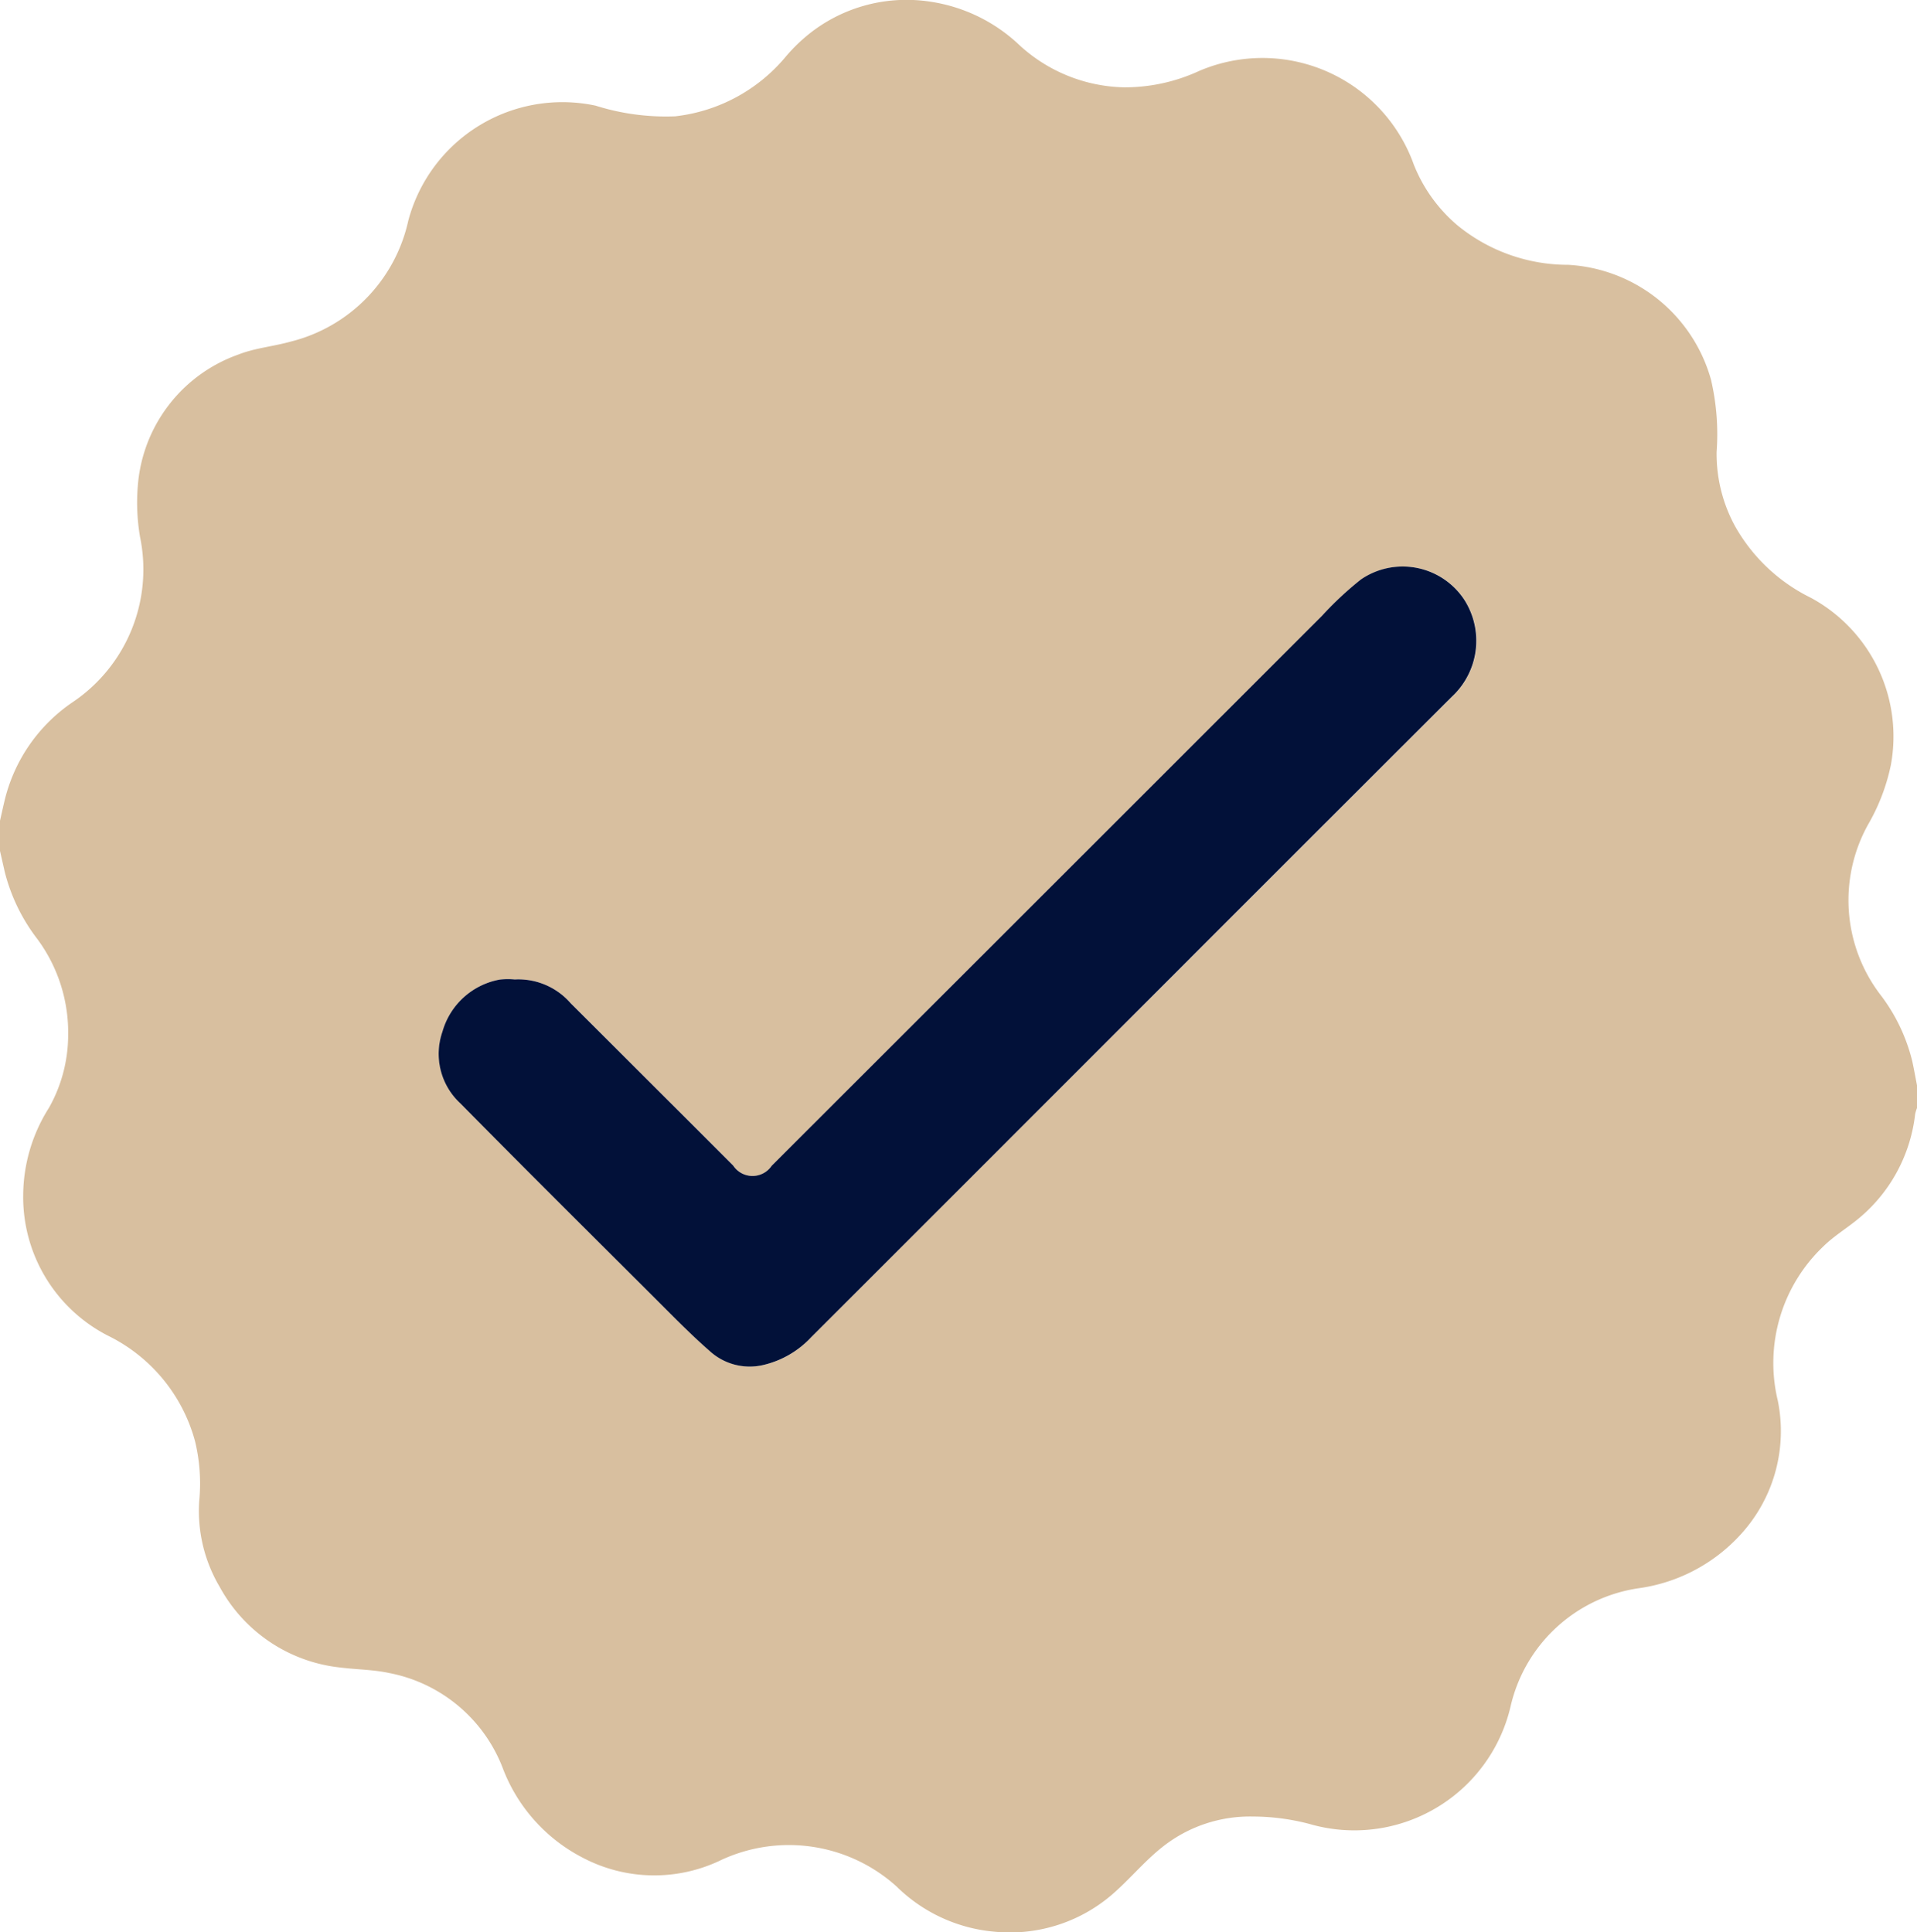 <svg id="Group_56" data-name="Group 56" xmlns="http://www.w3.org/2000/svg" xmlns:xlink="http://www.w3.org/1999/xlink" width="74.618" height="75.228" viewBox="0 0 74.618 75.228">
  <defs>
    <clipPath id="clip-path">
      <rect id="Rectangle_41" data-name="Rectangle 41" width="74.618" height="75.228" fill="none"/>
    </clipPath>
  </defs>
  <g id="Group_55" data-name="Group 55" clip-path="url(#clip-path)">
    <path id="Path_74" data-name="Path 74" d="M0,33.128V31.951c.062-.271.121-.543.186-.813a6.441,6.441,0,0,1,2.675-3.824,6.229,6.229,0,0,0,2.591-6.405,7.943,7.943,0,0,1-.066-2.22,5.9,5.9,0,0,1,3.9-4.889c.642-.252,1.356-.312,2.025-.5a6.23,6.23,0,0,0,4.581-4.708,6.206,6.206,0,0,1,7.29-4.479,9.1,9.1,0,0,0,3.1.415,6.545,6.545,0,0,0,4.291-2.308,6.546,6.546,0,0,1,.945-.919A6.083,6.083,0,0,1,36.249.071a6.407,6.407,0,0,1,3.44,1.693A6.2,6.2,0,0,0,43.758,3.4a6.909,6.909,0,0,0,2.916-.637,6.258,6.258,0,0,1,8.36,3.652,6,6,0,0,0,1.7,2.361,6.8,6.8,0,0,0,4.309,1.534A6.127,6.127,0,0,1,66.6,14.784a9.339,9.339,0,0,1,.218,2.809,5.883,5.883,0,0,0,.7,2.86,6.831,6.831,0,0,0,2.962,2.816,6.138,6.138,0,0,1,3.12,6.518,7.78,7.78,0,0,1-.889,2.319,6.067,6.067,0,0,0,.507,6.652,6.983,6.983,0,0,1,1.219,2.571c.066.307.121.617.181.925v.883a1.52,1.52,0,0,0-.072.237,6.18,6.18,0,0,1-2.261,4.114c-.428.347-.907.639-1.3,1.024A6.261,6.261,0,0,0,69.2,54.53a5.955,5.955,0,0,1-1.53,5.3,6.586,6.586,0,0,1-3.871,2,6.005,6.005,0,0,0-5,4.6,6.245,6.245,0,0,1-7.827,4.579,8.7,8.7,0,0,0-2.21-.289,5.471,5.471,0,0,0-3.487,1.163c-.662.516-1.211,1.174-1.837,1.74a6.1,6.1,0,0,1-4.744,1.579A6.2,6.2,0,0,1,34.9,73.445a6.252,6.252,0,0,0-6.821-1.036,5.973,5.973,0,0,1-5.382-.079,6.527,6.527,0,0,1-3.146-3.544,5.938,5.938,0,0,0-4.4-3.653c-.615-.134-1.259-.134-1.888-.213a6.074,6.074,0,0,1-4.709-3.137,5.8,5.8,0,0,1-.8-3.344,7,7,0,0,0-.161-2.325,6.452,6.452,0,0,0-3.4-4.119,6.065,6.065,0,0,1-3.29-5.487,6.407,6.407,0,0,1,1-3.375,5.787,5.787,0,0,0,.75-2.811A6.129,6.129,0,0,0,1.46,36.566,7.169,7.169,0,0,1,.184,33.94C.124,33.67.061,33.4,0,33.128m20.039,5a2.942,2.942,0,0,0-.577.005,2.851,2.851,0,0,0-2.236,2.032,2.623,2.623,0,0,0,.7,2.79c2.482,2.513,4.987,5,7.488,7.5.727.725,1.443,1.465,2.215,2.139a2.306,2.306,0,0,0,2.041.555,3.7,3.7,0,0,0,1.918-1.1q6.681-6.691,13.374-13.369,5.777-5.774,11.552-11.549a2.966,2.966,0,0,0,.5-3.767,2.872,2.872,0,0,0-4.029-.806,13.105,13.105,0,0,0-1.522,1.421q-10.71,10.7-21.415,21.405a.9.9,0,0,1-1.5-.007q-3.163-3.159-6.325-6.318a2.7,2.7,0,0,0-2.176-.927" transform="translate(0 0)" fill="#d8bf9f"/>
    <path id="Path_75" data-name="Path 75" d="M38.525,62a2.7,2.7,0,0,1,2.176.927q3.164,3.157,6.325,6.318a.9.9,0,0,0,1.5.007q10.708-10.7,21.415-21.405a13.106,13.106,0,0,1,1.522-1.421,2.872,2.872,0,0,1,4.029.806,2.966,2.966,0,0,1-.5,3.767q-5.779,5.772-11.552,11.549Q56.755,69.235,50.069,75.92a3.7,3.7,0,0,1-1.918,1.1,2.306,2.306,0,0,1-2.041-.555c-.772-.674-1.488-1.414-2.215-2.139-2.5-2.494-5.006-4.983-7.488-7.5a2.623,2.623,0,0,1-.7-2.79,2.851,2.851,0,0,1,2.236-2.032A2.941,2.941,0,0,1,38.525,62" transform="translate(-18.486 -23.869)" fill="#021139"/>
  </g>
</svg>
